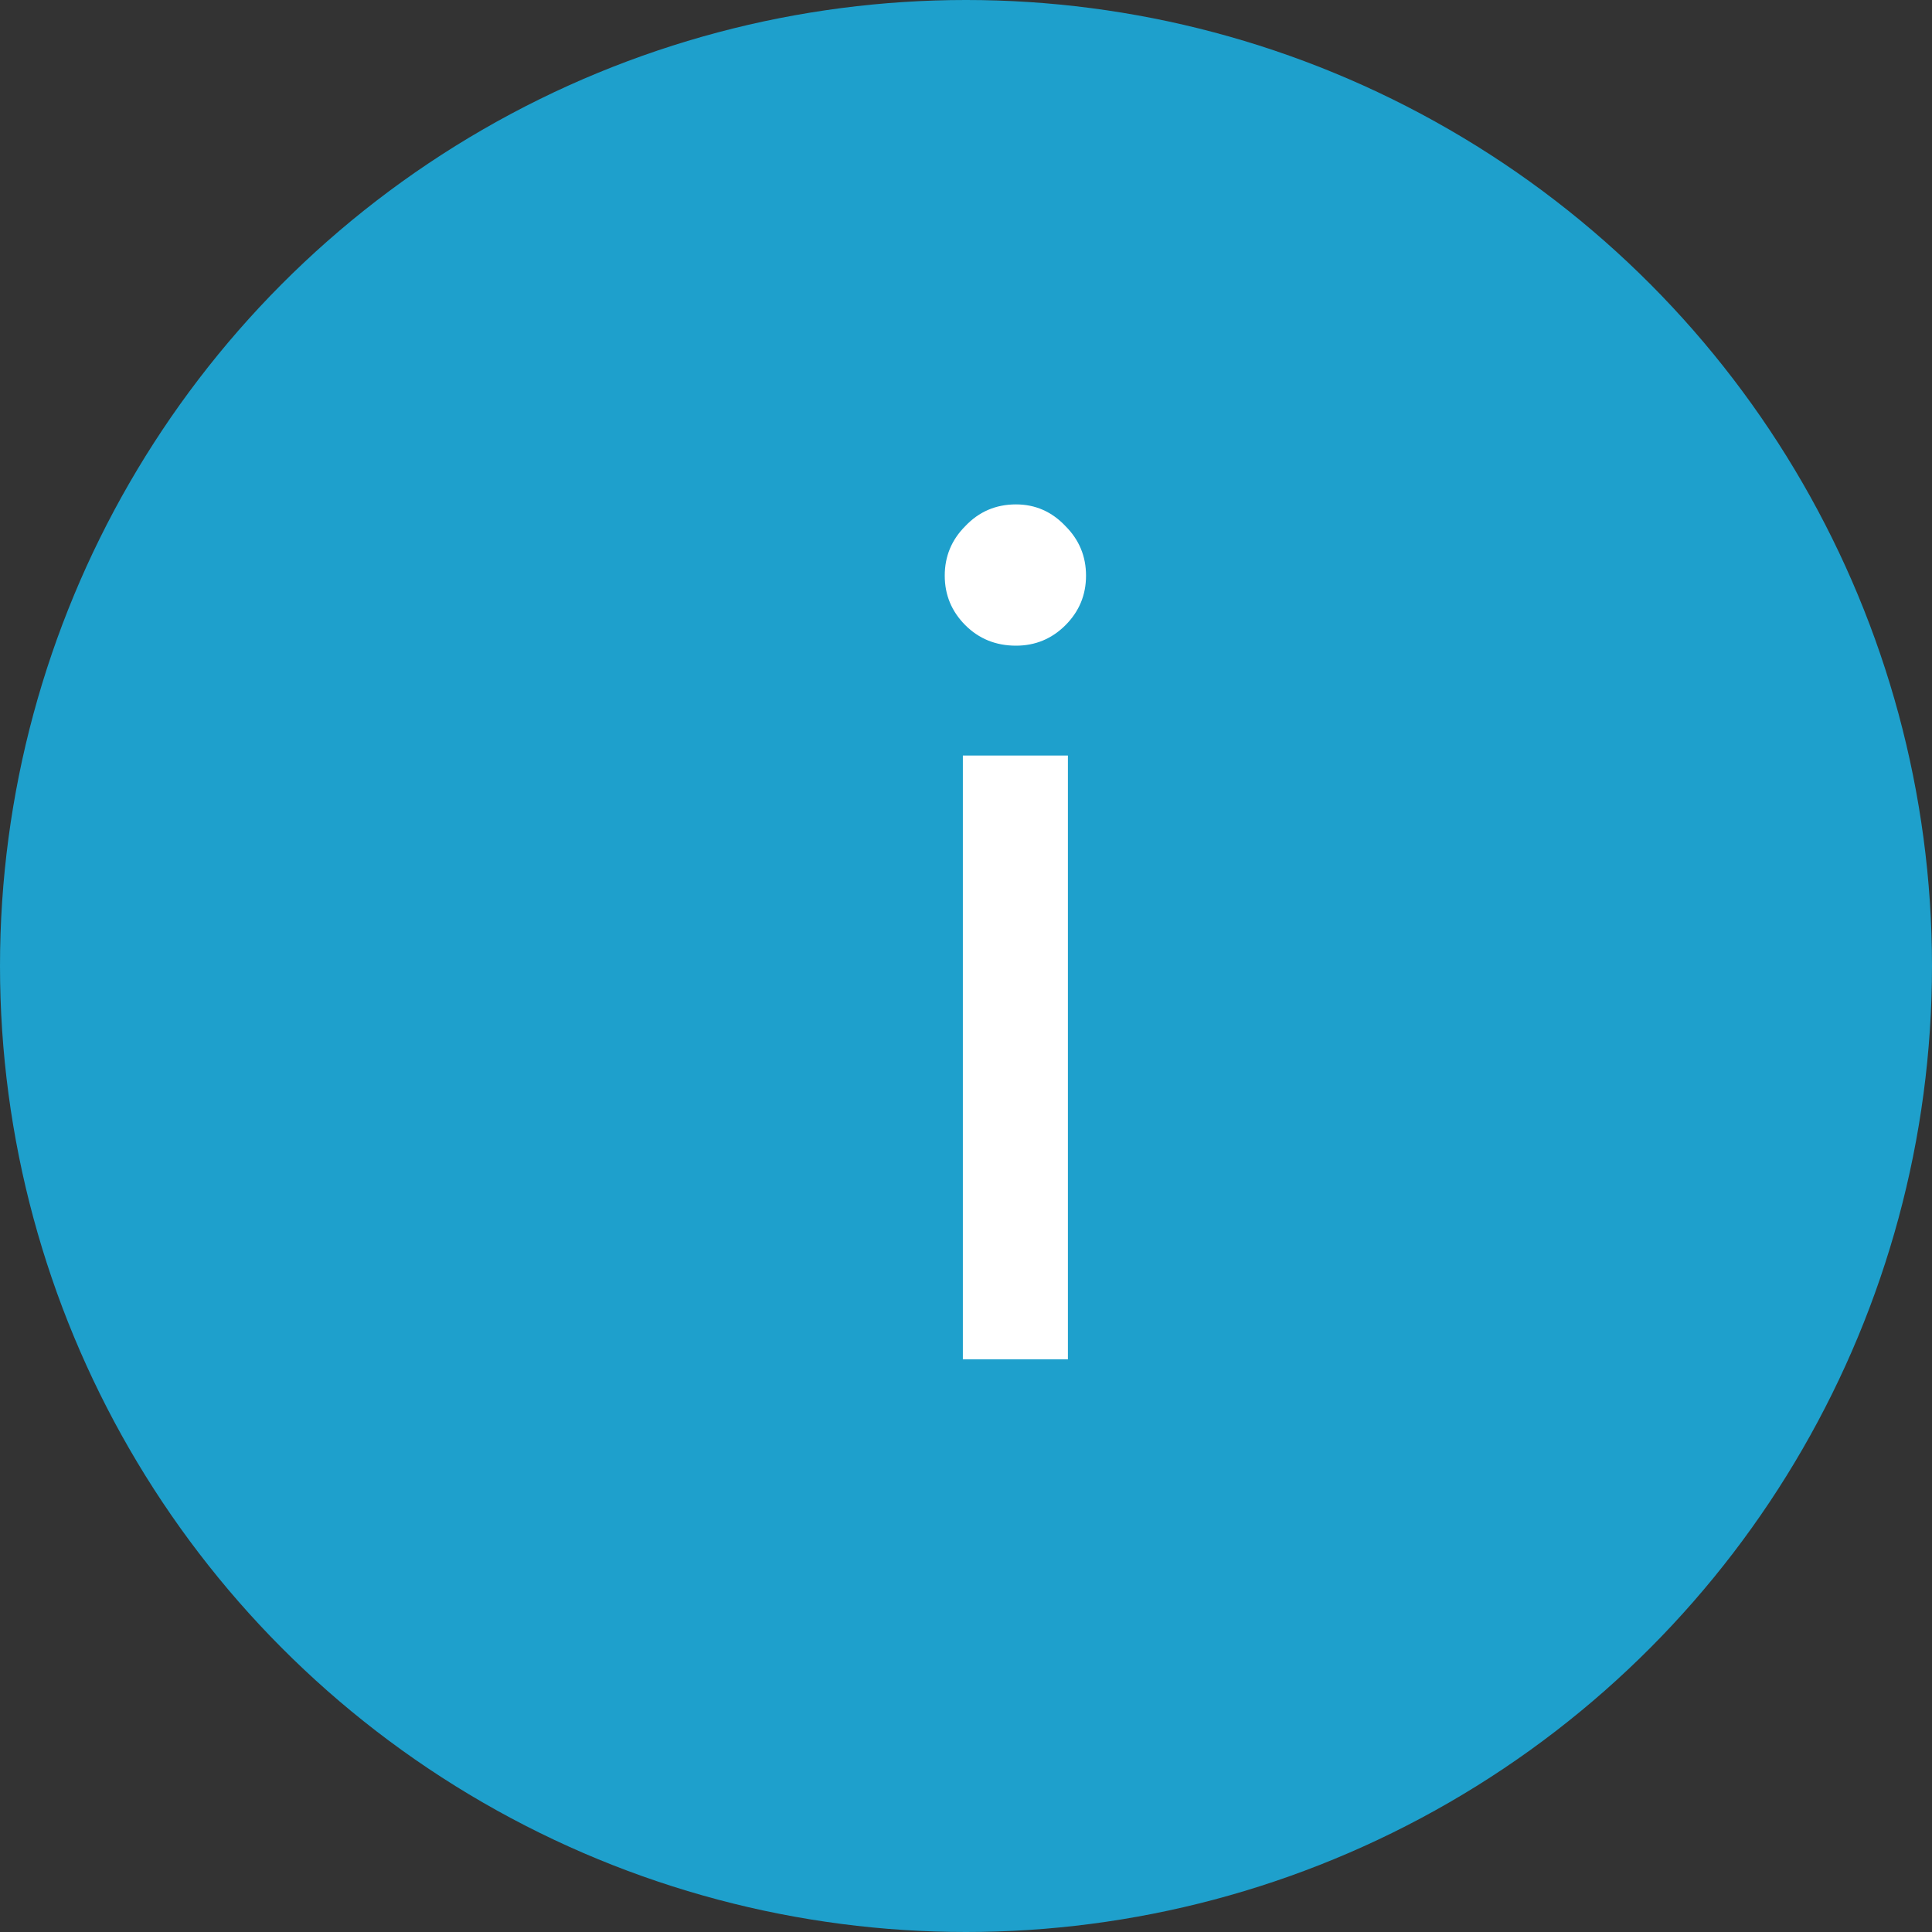 <?xml version="1.0" encoding="UTF-8"?> <svg xmlns="http://www.w3.org/2000/svg" width="40" height="40" viewBox="0 0 40 40" fill="none"><rect x="0" y="0" width="40" height="40" fill="#333333" stroke="none"/> <circle cx="20" cy="20" r="20" fill="#1EA0CC"></circle> <path d="M21.035 13.368C20.619 13.368 20.268 13.226 19.985 12.943C19.702 12.659 19.56 12.318 19.56 11.918C19.56 11.518 19.702 11.176 19.985 10.893C20.268 10.593 20.619 10.443 21.035 10.443C21.435 10.443 21.777 10.593 22.06 10.893C22.343 11.176 22.485 11.518 22.485 11.918C22.485 12.318 22.343 12.659 22.06 12.943C21.777 13.226 21.435 13.368 21.035 13.368ZM22.11 28.143H19.935V15.643H22.11V28.143Z" fill="white"></path> </svg> 